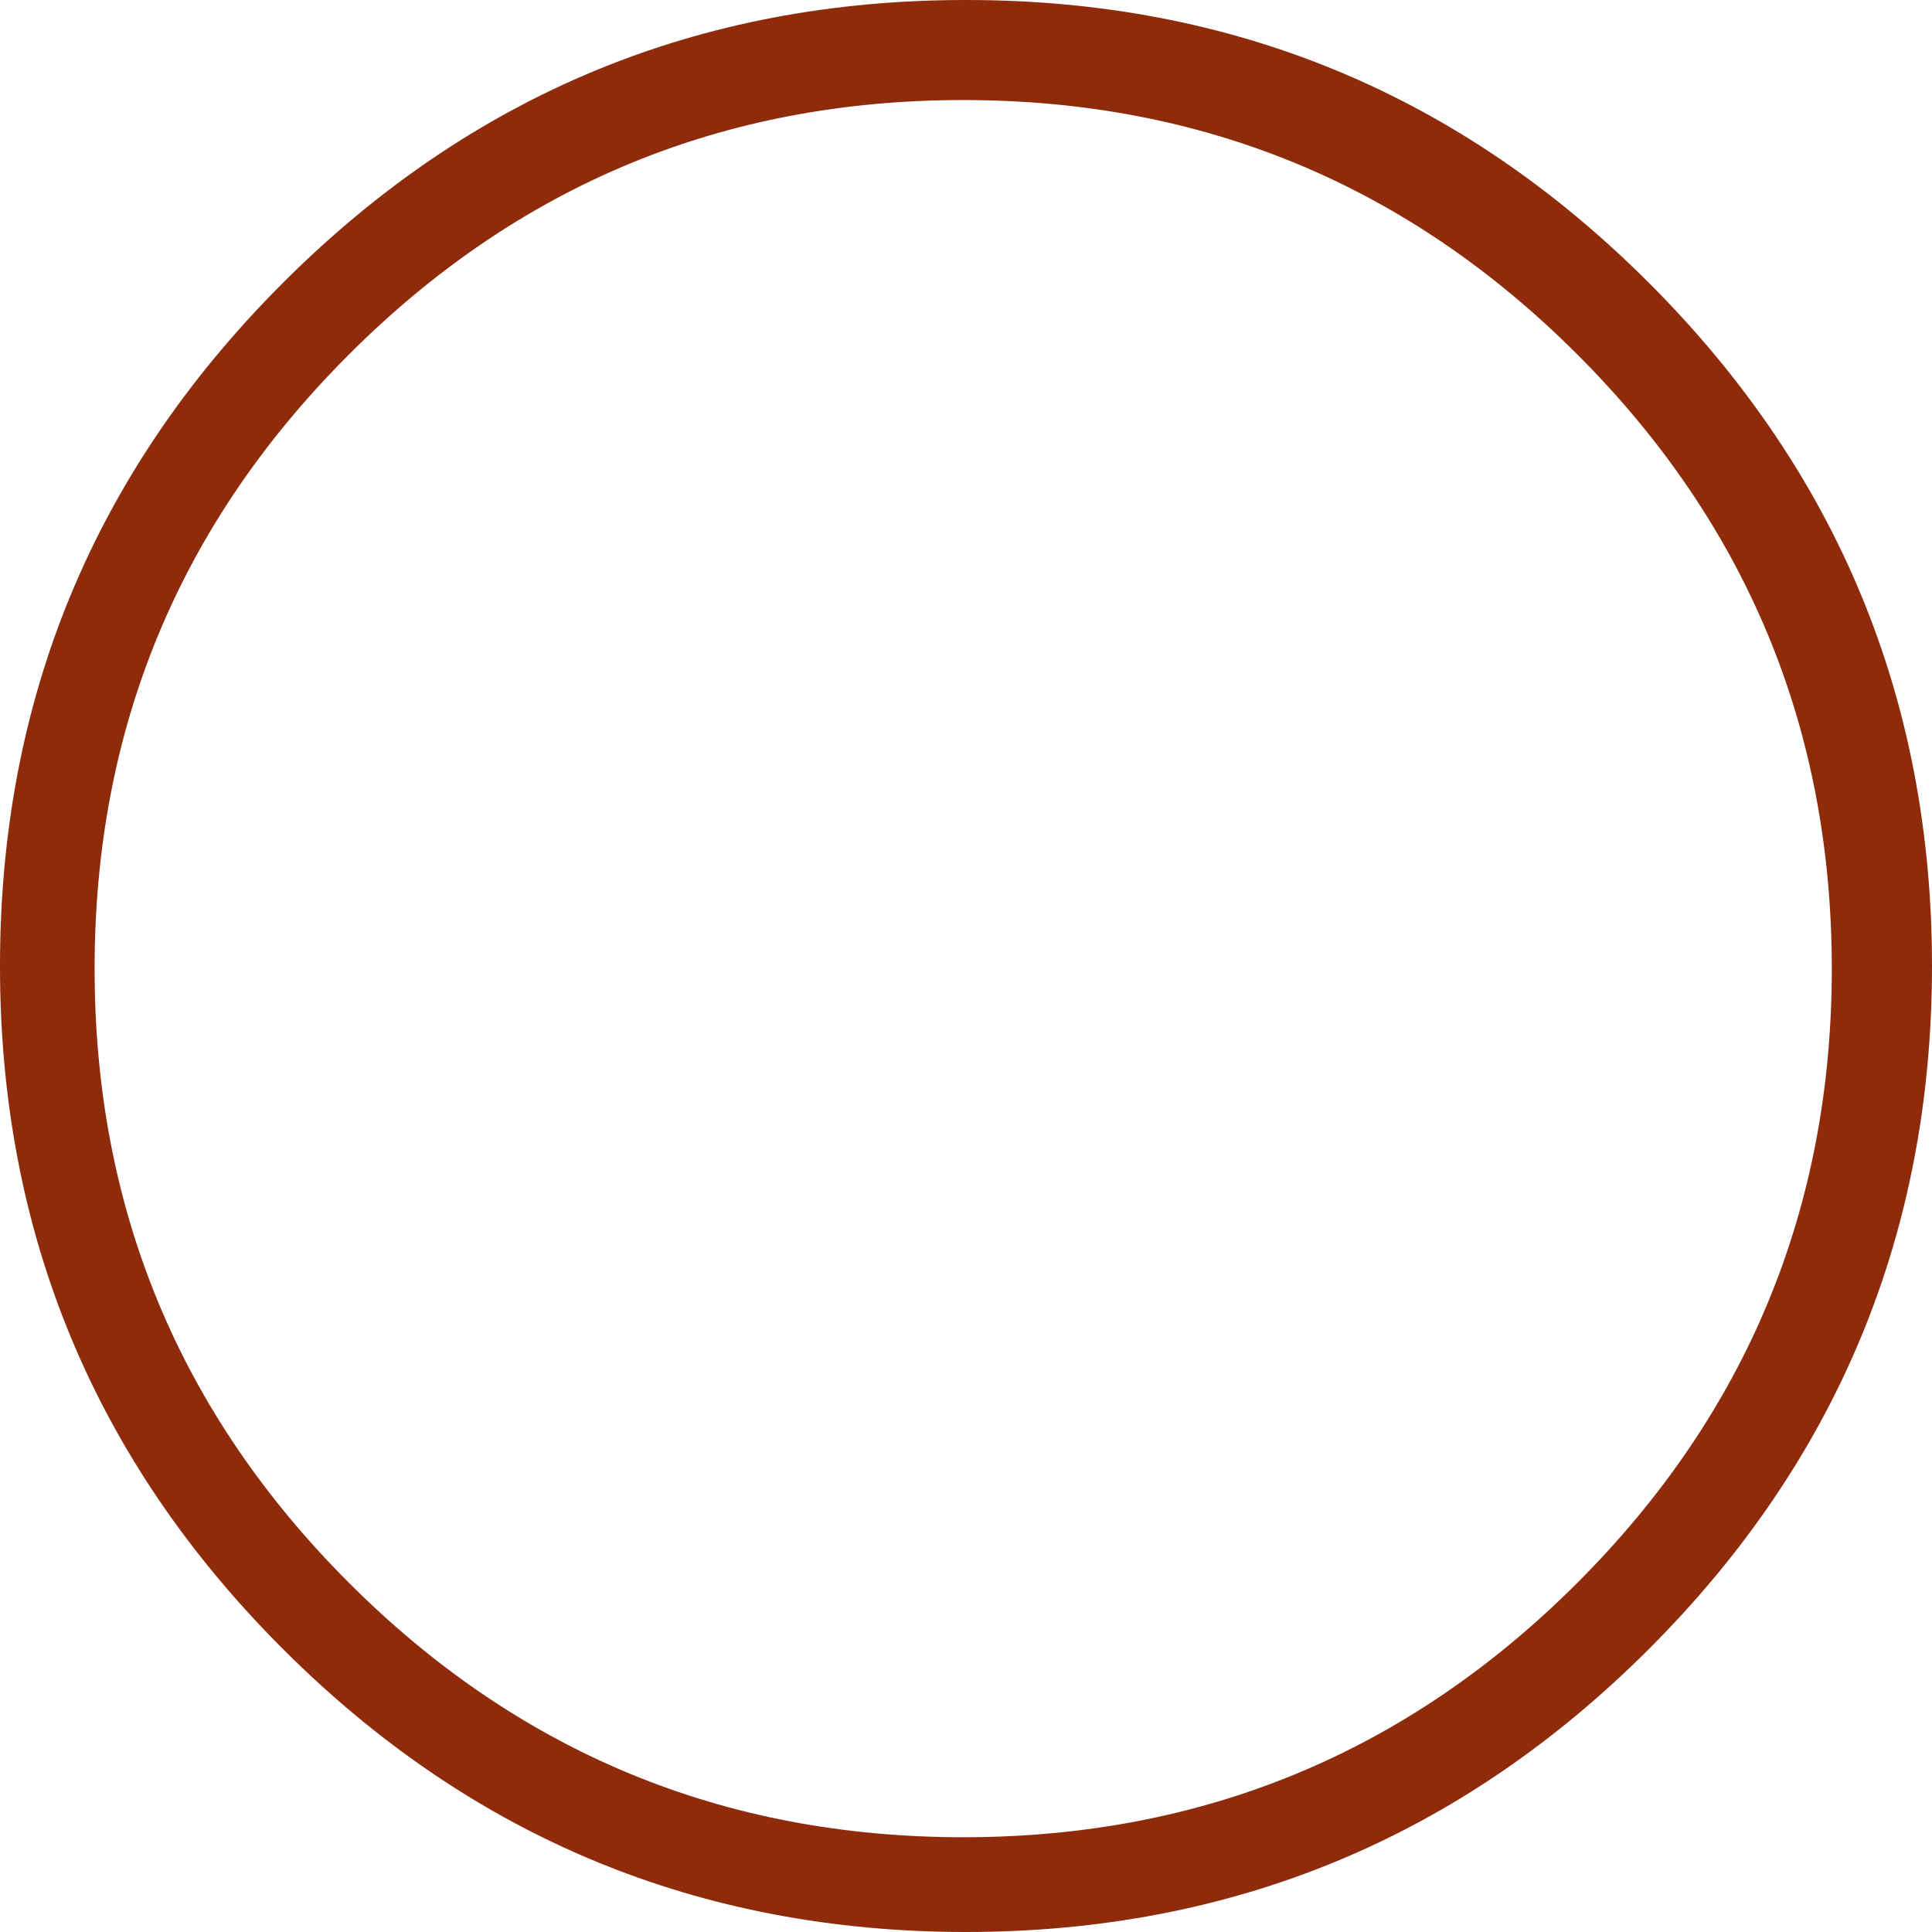 <?xml version="1.0" encoding="UTF-8" standalone="no"?>
<svg xmlns:xlink="http://www.w3.org/1999/xlink" height="694.2px" width="694.2px" xmlns="http://www.w3.org/2000/svg">
  <g transform="matrix(1.0, 0.0, 0.0, 1.0, 347.1, 347.1)">
    <path d="M347.1 0.0 Q347.05 143.75 245.4 245.4 143.75 347.05 0.0 347.1 -143.8 347.05 -245.45 245.4 -347.15 143.75 -347.1 0.0 -347.15 -143.8 -245.45 -245.45 -143.8 -347.15 0.0 -347.1 143.75 -347.15 245.4 -245.45 347.05 -143.8 347.1 0.0 M219.65 221.65 Q311.05 130.2 311.1 0.95 311.05 -128.35 219.65 -219.75 128.25 -311.15 -1.0 -311.15 -130.3 -311.15 -221.7 -219.75 -313.15 -128.35 -313.1 0.95 -313.15 130.2 -221.7 221.65 -130.3 313.05 -1.0 313.05 128.25 313.05 219.65 221.65" fill="#8e2b0b" fill-rule="evenodd" stroke="none"/>
  </g>
</svg>
